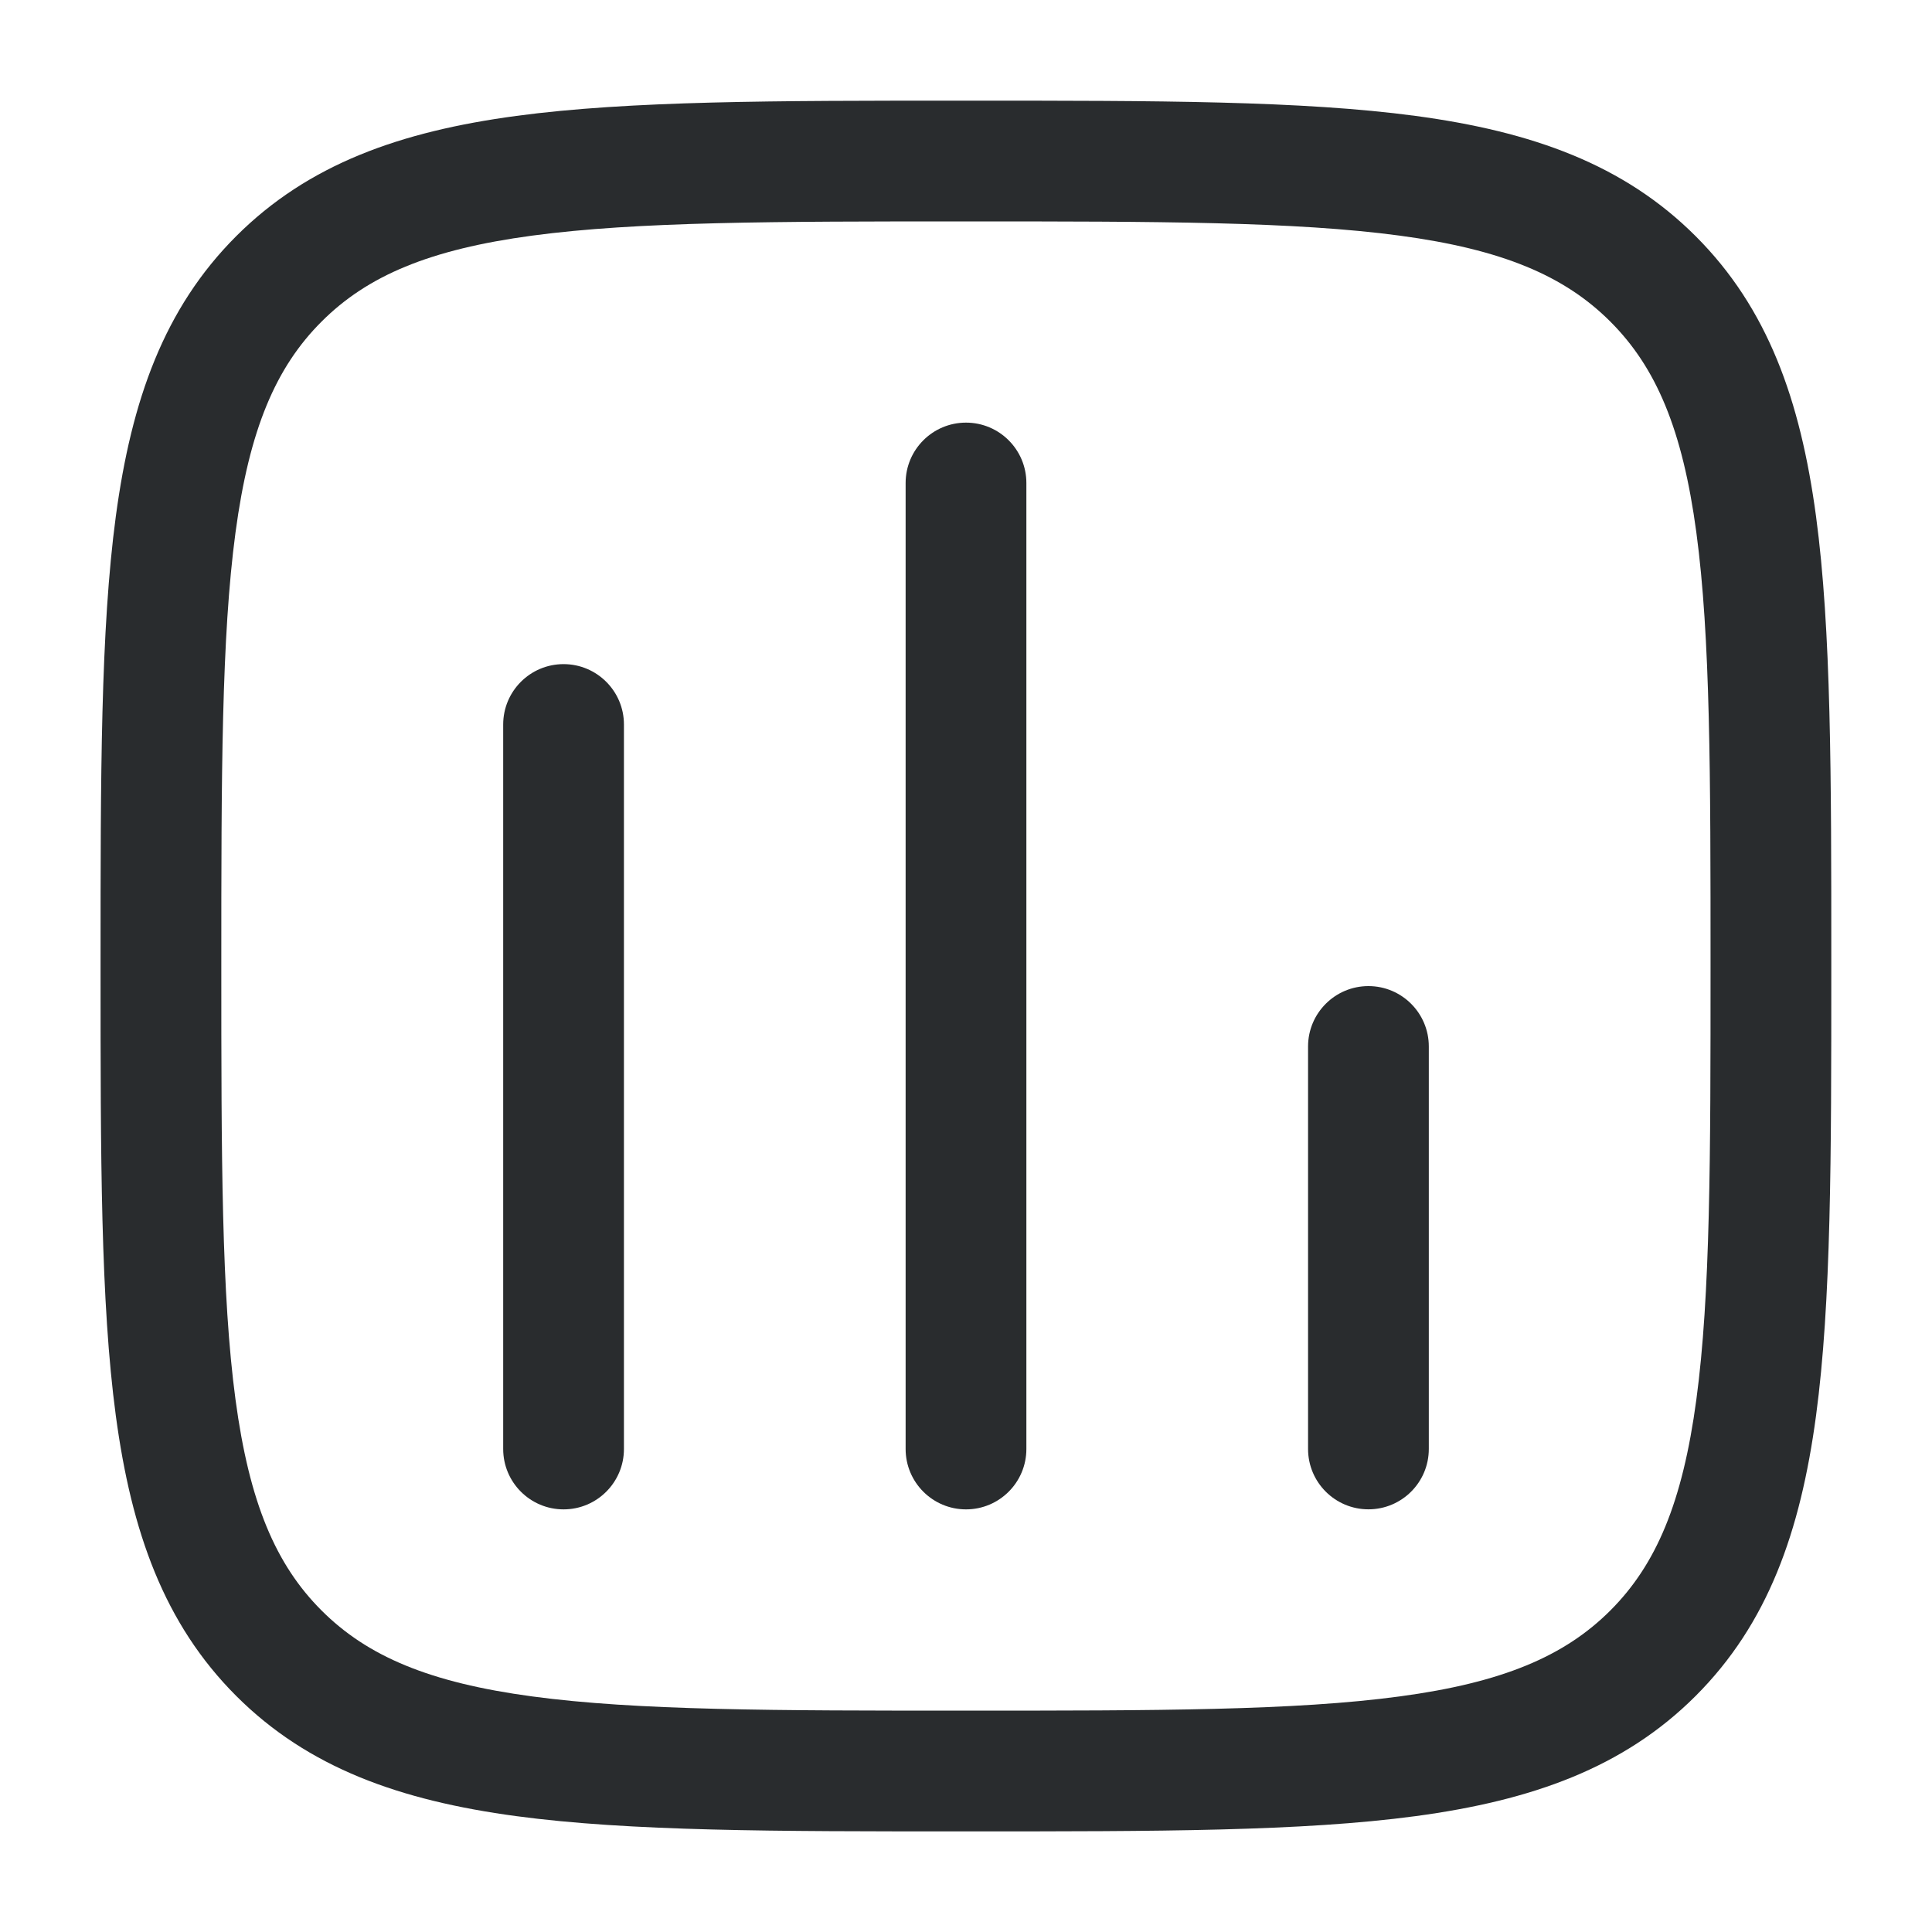 <svg width="40" height="40" viewBox="0 0 40 40" fill="none" xmlns="http://www.w3.org/2000/svg">
<path d="M12.918 15C12.918 14.31 12.358 13.75 11.668 13.75C10.978 13.75 10.418 14.31 10.418 15V30C10.418 30.69 10.978 31.25 11.668 31.25C12.358 31.25 12.918 30.69 12.918 30V15Z" fill="#292C2E"/>
<path d="M20 8.75C20.69 8.75 21.25 9.31 21.25 10V30C21.25 30.69 20.69 31.25 20 31.25C19.31 31.25 18.75 30.69 18.75 30V10C18.75 9.31 19.31 8.75 20 8.75Z" fill="#292C2E"/>
<path d="M29.582 21.666C29.582 20.976 29.022 20.416 28.332 20.416C27.642 20.416 27.082 20.976 27.082 21.666V29.999C27.082 30.69 27.642 31.249 28.332 31.249C29.022 31.249 29.582 30.69 29.582 29.999V21.666Z" fill="#292C2E"/>
<path fill-rule="evenodd" clip-rule="evenodd" d="M19.903 2.084C16.056 2.084 13.041 2.084 10.688 2.4C8.28 2.724 6.38 3.4 4.889 4.891C3.398 6.382 2.722 8.282 2.398 10.69C2.082 13.043 2.082 16.058 2.082 19.905V20.096C2.082 23.944 2.082 26.959 2.398 29.311C2.722 31.719 3.398 33.619 4.889 35.111C6.38 36.602 8.28 37.277 10.688 37.601C13.041 37.917 16.056 37.917 19.903 37.917H20.094C23.942 37.917 26.957 37.917 29.309 37.601C31.717 37.277 33.617 36.602 35.108 35.111C36.6 33.619 37.275 31.719 37.599 29.311C37.915 26.959 37.915 23.944 37.915 20.096V19.905C37.915 16.058 37.915 13.043 37.599 10.69C37.275 8.282 36.6 6.382 35.108 4.891C33.617 3.4 31.717 2.724 29.309 2.4C26.957 2.084 23.942 2.084 20.094 2.084H19.903ZM6.657 6.659C7.606 5.709 8.891 5.164 11.021 4.878C13.188 4.587 16.035 4.584 19.999 4.584C23.962 4.584 26.809 4.587 28.976 4.878C31.107 5.164 32.391 5.709 33.341 6.659C34.29 7.608 34.835 8.893 35.121 11.023C35.413 13.19 35.415 16.037 35.415 20.001C35.415 23.964 35.413 26.811 35.121 28.978C34.835 31.109 34.29 32.393 33.341 33.343C32.391 34.292 31.107 34.837 28.976 35.123C26.809 35.415 23.962 35.417 19.999 35.417C16.035 35.417 13.188 35.415 11.021 35.123C8.891 34.837 7.606 34.292 6.657 33.343C5.707 32.393 5.162 31.109 4.876 28.978C4.585 26.811 4.582 23.964 4.582 20.001C4.582 16.037 4.585 13.19 4.876 11.023C5.162 8.893 5.707 7.608 6.657 6.659Z" fill="#292C2E"/>
</svg>
